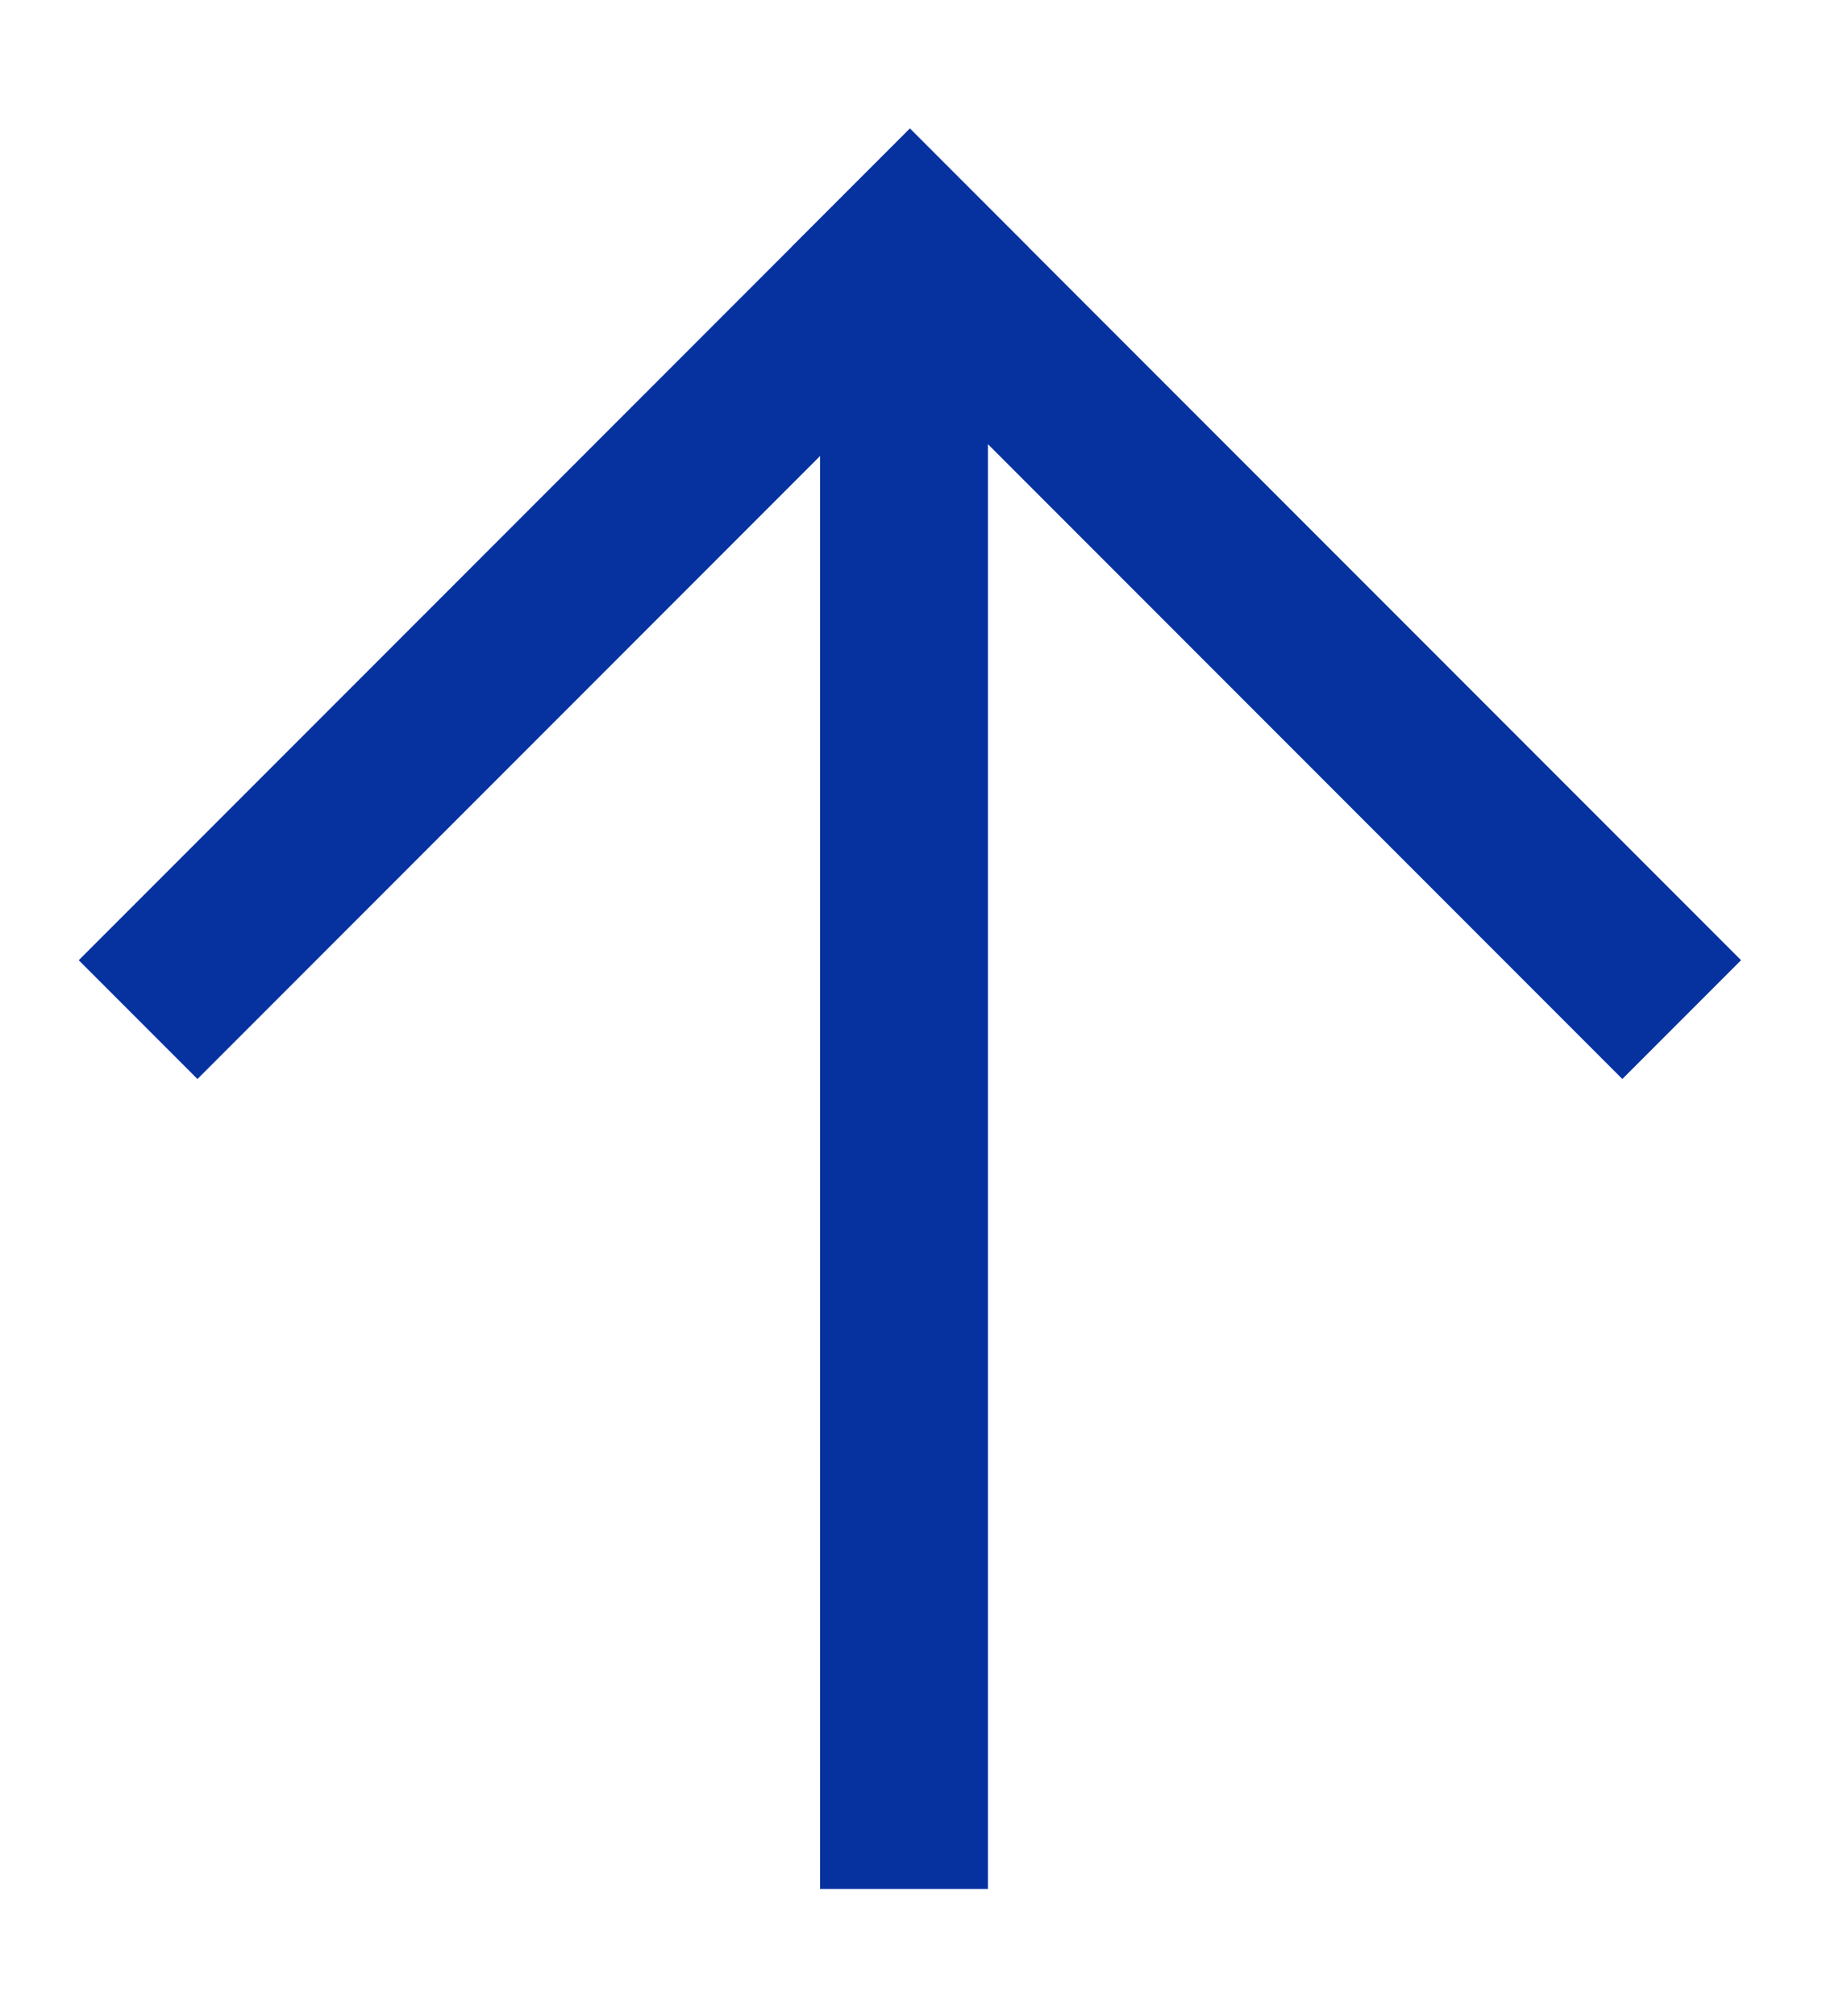 <svg width="11" height="12" viewBox="0 0 11 12" fill="none" xmlns="http://www.w3.org/2000/svg">
<rect x="0.469" y="5.715" width="7" height="1" transform="rotate(-45 0.469 5.715)" fill="#0632A0"/>
<rect x="9.662" y="6.422" width="7" height="1" transform="rotate(-135 9.662 6.422)" fill="#0632A0"/>
<rect x="4.884" y="11.243" width="9.942" height="1" transform="rotate(-90 4.884 11.243)" fill="#0632A0"/>
</svg>
